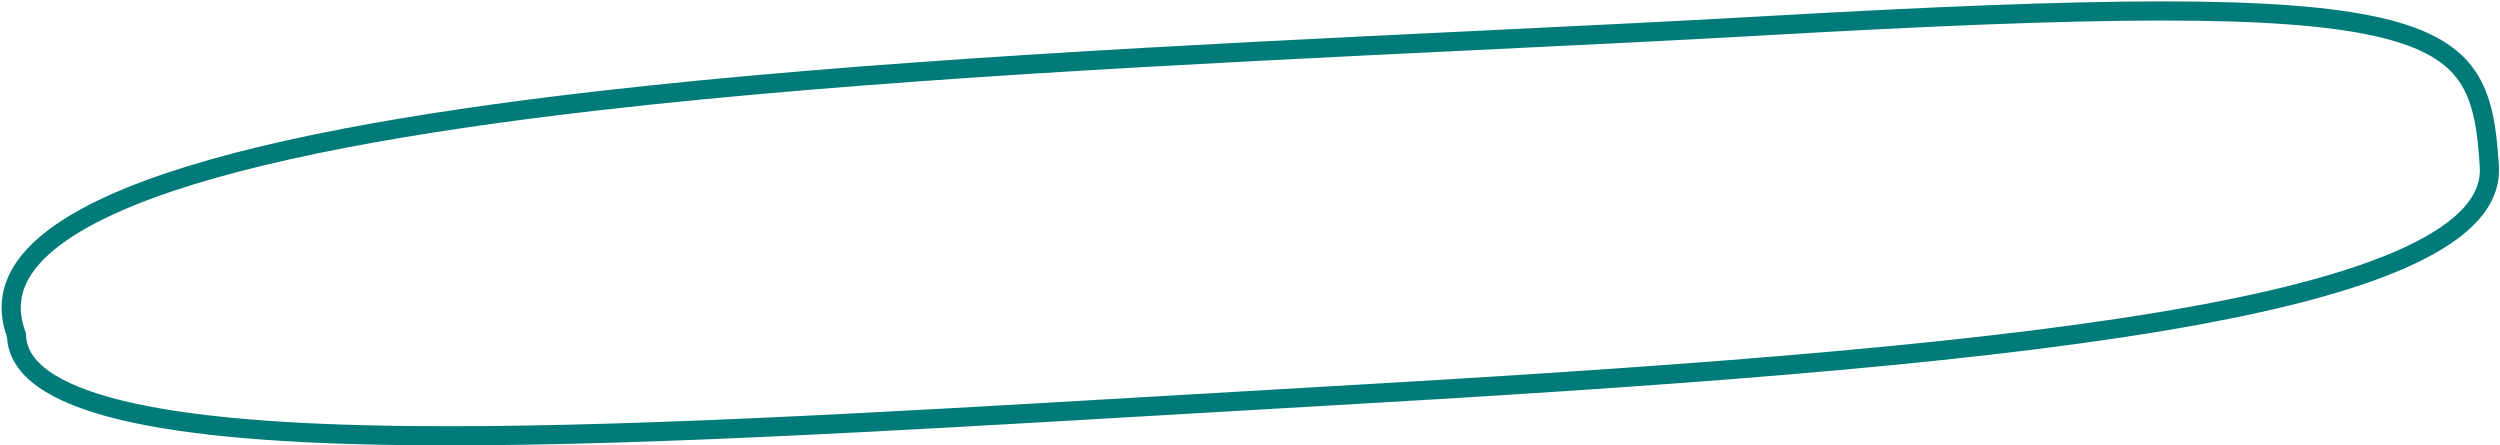 <?xml version="1.0" encoding="UTF-8"?> <svg xmlns="http://www.w3.org/2000/svg" width="522" height="93" viewBox="0 0 522 93" fill="none"> <path d="M3.452 70.256L3.436 69.971L3.34 69.701C2.225 66.558 2.071 63.691 2.712 61.035C3.356 58.367 4.835 55.78 7.189 53.266C11.941 48.19 20.069 43.608 31.146 39.52C53.252 31.363 86.163 25.504 124.303 21.109C180.822 14.596 248.398 11.337 308.48 8.44C329.446 7.429 349.5 6.462 367.853 5.416C403.272 3.397 430.449 2.295 451.327 2.287C472.232 2.278 486.695 3.367 496.745 5.679C506.769 7.986 512.123 11.443 515.185 15.962C518.307 20.57 519.306 26.631 519.772 34.819C520.164 41.682 514.896 47.879 502.962 53.435C491.166 58.928 473.668 63.382 451.507 67.09C407.226 74.501 344.982 78.836 274.109 82.876C263.473 83.482 252.912 84.1 242.472 84.711C183.31 88.173 128.055 91.406 85.421 90.953C60.326 90.686 39.764 89.141 25.407 85.669C18.22 83.93 12.75 81.746 9.062 79.115C5.423 76.52 3.642 73.594 3.452 70.256Z" stroke="#007B7A" stroke-width="4"></path> </svg> 